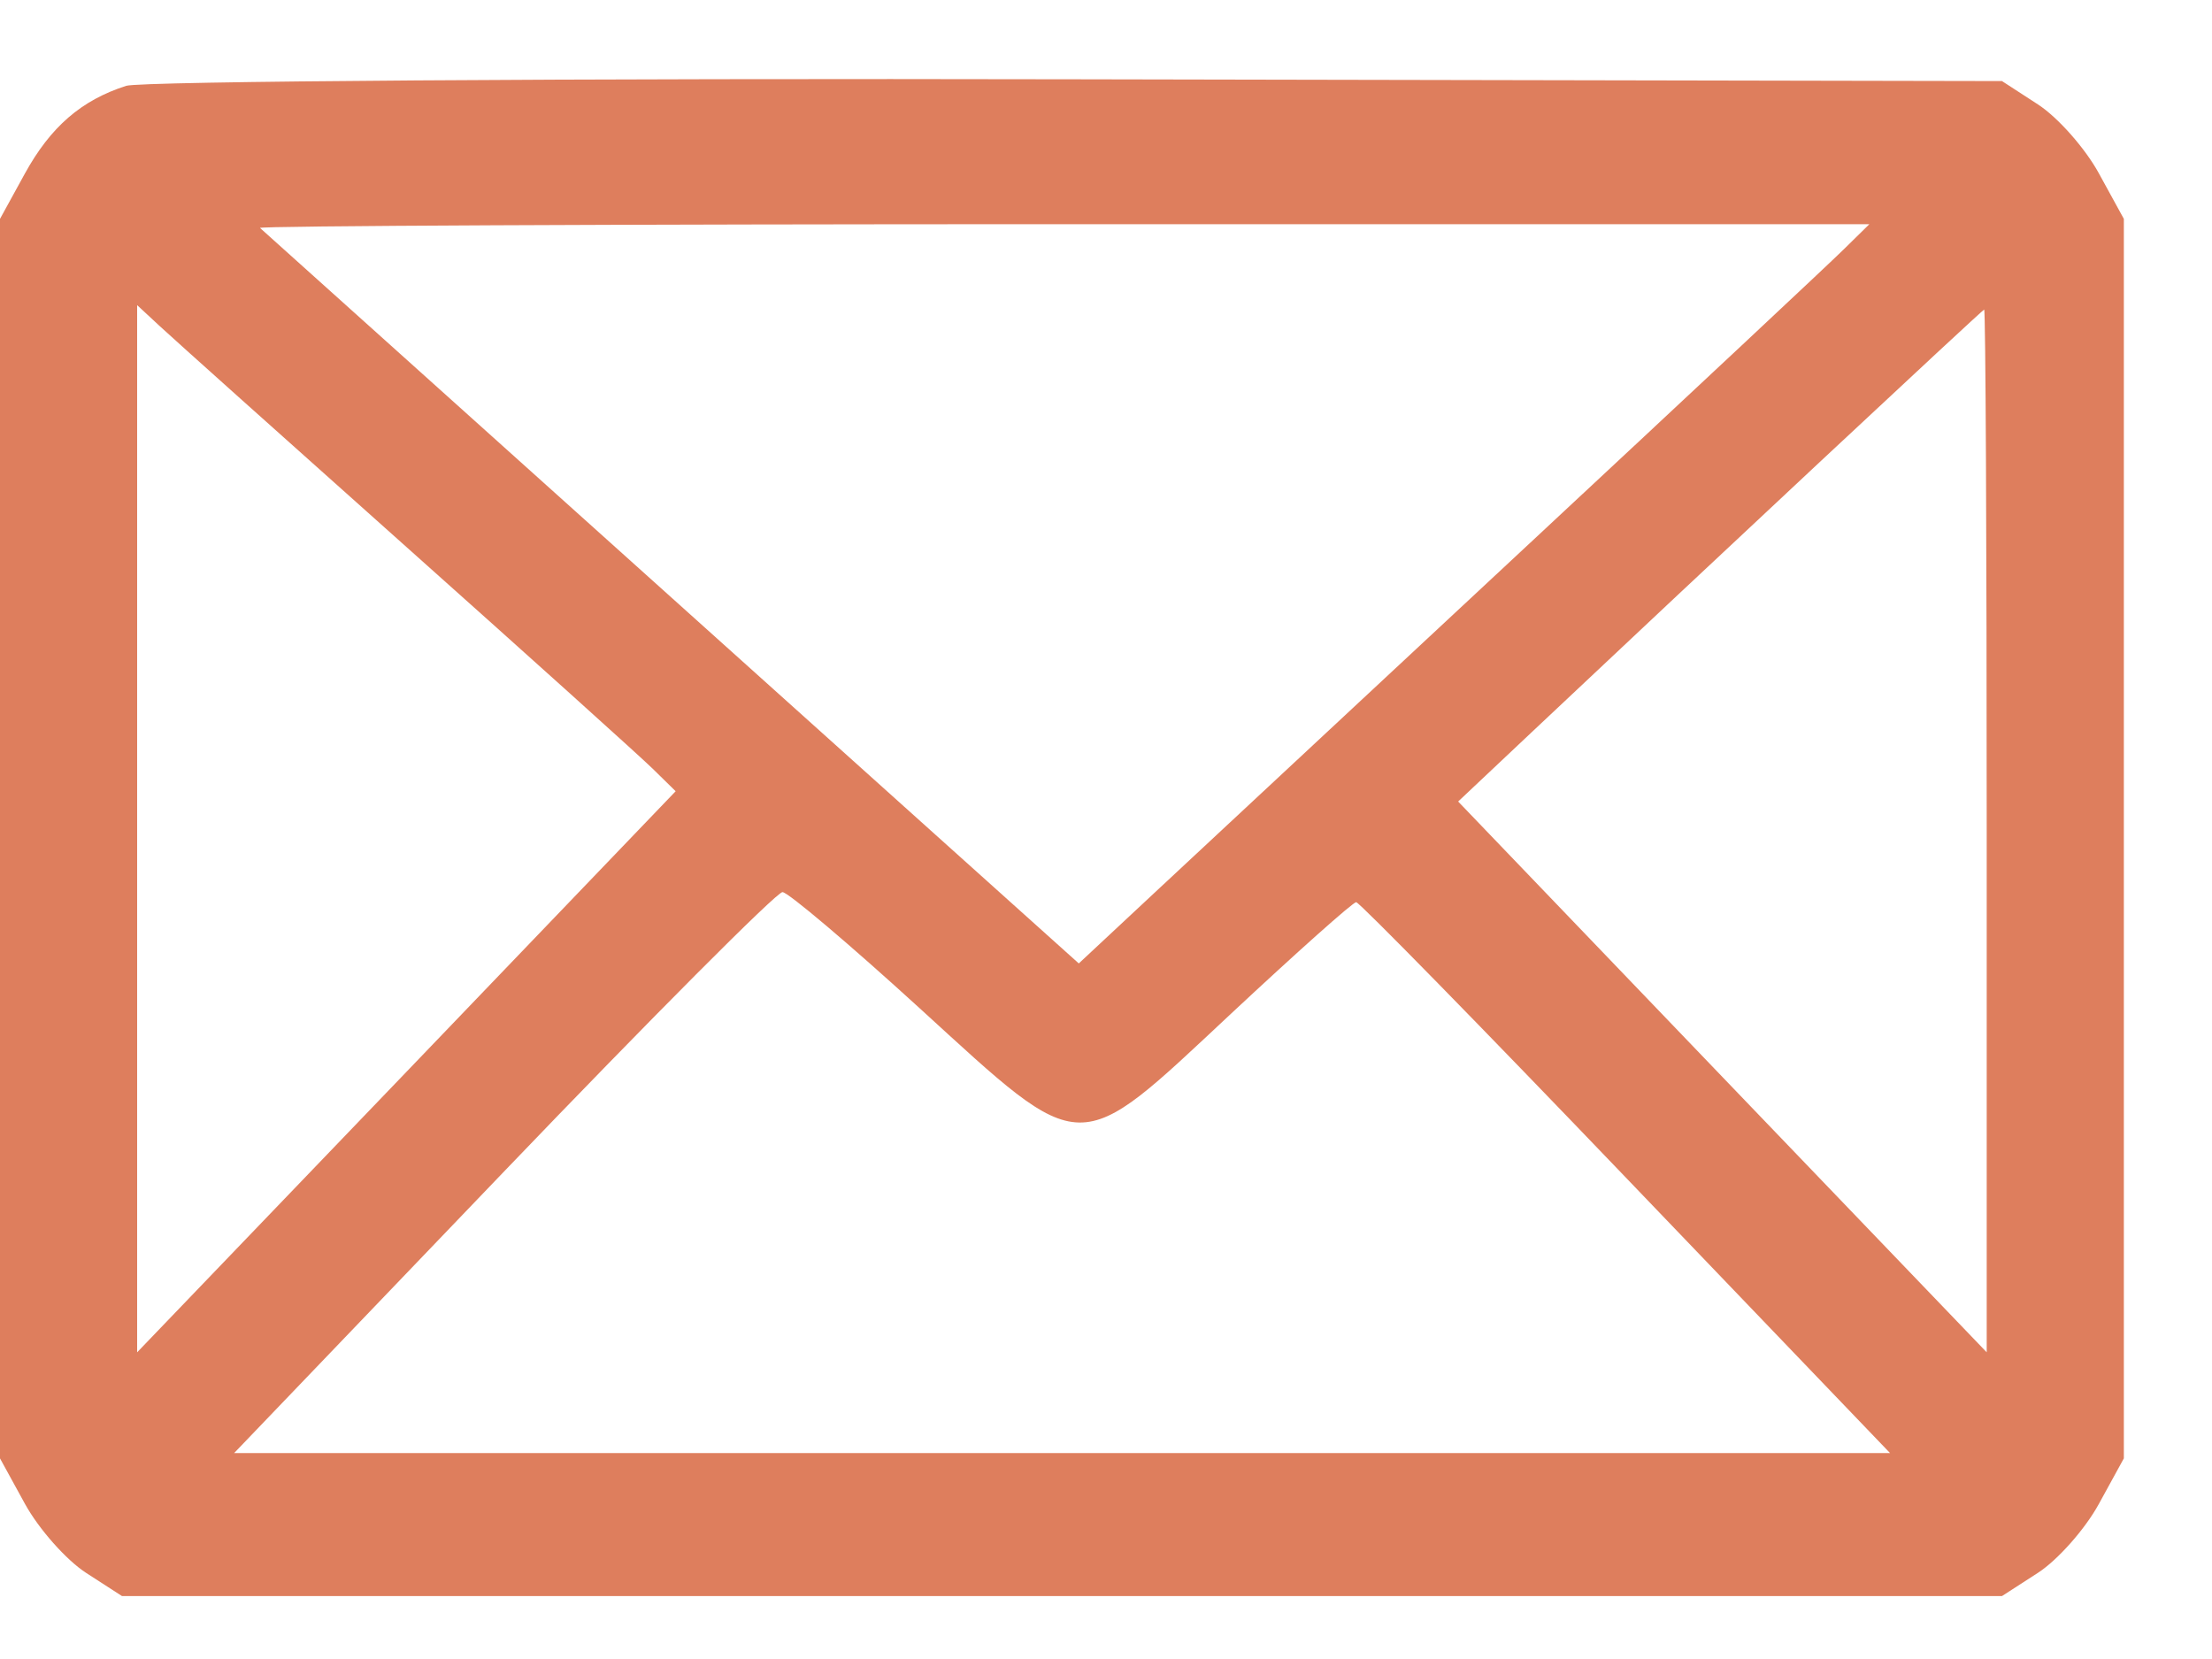 <svg width="20" height="15" viewBox="0 0 20 15" fill="none" xmlns="http://www.w3.org/2000/svg">
<path fill-rule="evenodd" clip-rule="evenodd" d="M1.141 0.776C0.735 0.906 0.457 1.147 0.224 1.571L0 1.979V7.582V13.186L0.226 13.598C0.351 13.825 0.599 14.105 0.778 14.221L1.103 14.431H9.602H18.101L18.426 14.221C18.605 14.105 18.853 13.825 18.977 13.598L19.203 13.186V7.582V1.979L18.977 1.567C18.853 1.34 18.605 1.06 18.426 0.944L18.101 0.733L9.739 0.717C5.141 0.707 1.271 0.734 1.141 0.776ZM16.674 2.251C16.549 2.375 15.271 3.571 13.833 4.91C12.396 6.248 10.89 7.651 10.487 8.027L9.754 8.711L8.46 7.549C6.64 5.913 2.397 2.102 2.351 2.061C2.33 2.042 5.595 2.027 9.607 2.027H16.902L16.674 2.251ZM3.675 4.946C4.787 5.938 5.789 6.84 5.903 6.952L6.109 7.154L3.675 9.691L1.24 12.227V7.493V2.759L1.447 2.951C1.561 3.057 2.564 3.955 3.675 4.946ZM17.963 7.51V12.227L15.573 9.737L13.184 7.247L13.844 6.625C15.393 5.165 17.919 2.805 17.94 2.799C17.953 2.796 17.963 4.916 17.963 7.51ZM8.315 9.116C9.817 10.487 9.718 10.485 11.133 9.163C11.725 8.61 12.233 8.157 12.262 8.157C12.29 8.157 13.388 9.278 14.701 10.648L17.089 13.138H9.603H2.117L4.55 10.6C5.888 9.204 7.024 8.064 7.075 8.066C7.125 8.067 7.684 8.54 8.315 9.116Z" fill="#DE7E5D"/>
</svg>
